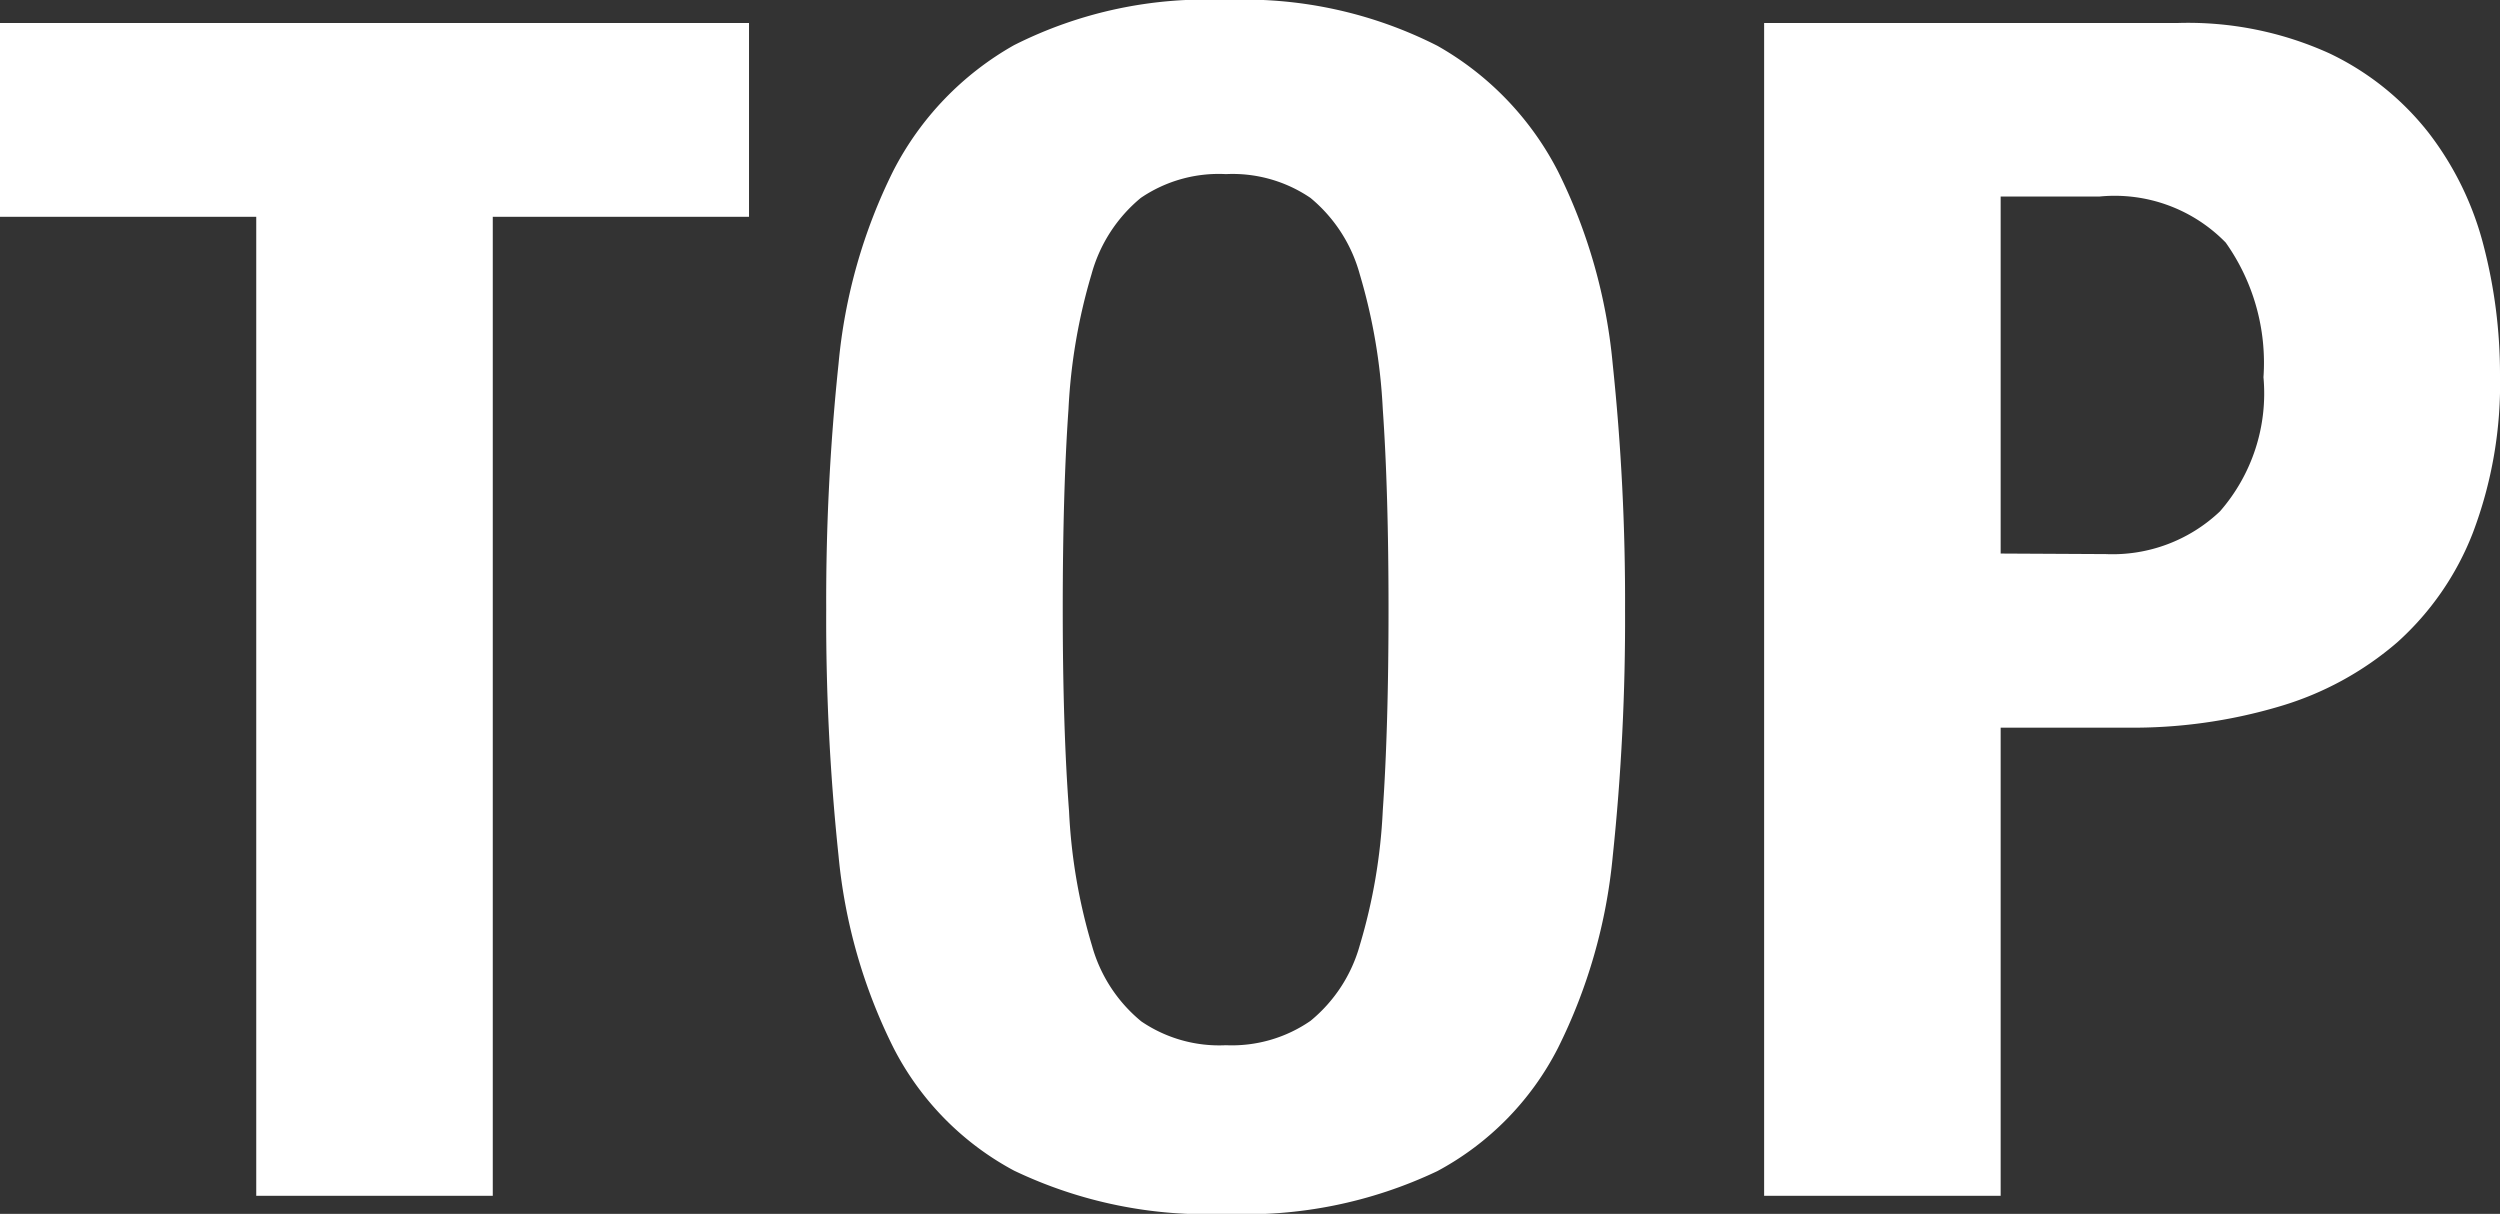 <svg xmlns="http://www.w3.org/2000/svg" width="18.264" height="8.868" viewBox="0 0 18.264 8.868">
  <rect x="0" y="0" width="18.264" height="8.868" fill="#333333" stroke="none"/>
  <path id="パス_69" data-name="パス 69" d="M5.616-8.568H.144v1.416H2.016V0H3.744V-7.152H5.616ZM7.908-4.284q0-.864.042-1.464a4.155,4.155,0,0,1,.168-.984,1.1,1.1,0,0,1,.36-.558A1.011,1.011,0,0,1,9.1-7.464a1.011,1.011,0,0,1,.618.174,1.1,1.1,0,0,1,.36.558,4.155,4.155,0,0,1,.168.984q.042.6.042,1.464t-.042,1.47a4.081,4.081,0,0,1-.168.984,1.093,1.093,0,0,1-.36.552A1.011,1.011,0,0,1,9.1-1.1a1.011,1.011,0,0,1-.618-.174,1.093,1.093,0,0,1-.36-.552,4.082,4.082,0,0,1-.168-.984Q7.908-3.42,7.908-4.284Zm-1.728,0a16.5,16.5,0,0,0,.09,1.8,3.966,3.966,0,0,0,.4,1.4,2.105,2.105,0,0,0,.882.9A3.261,3.261,0,0,0,9.1.132,3.261,3.261,0,0,0,10.644-.18a2.105,2.105,0,0,0,.882-.9,3.966,3.966,0,0,0,.4-1.4,16.5,16.5,0,0,0,.09-1.8,16.548,16.548,0,0,0-.09-1.794,3.975,3.975,0,0,0-.4-1.41,2.217,2.217,0,0,0-.882-.918A3.111,3.111,0,0,0,9.1-8.736a3.111,3.111,0,0,0-1.548.33,2.217,2.217,0,0,0-.882.918,3.975,3.975,0,0,0-.4,1.41A16.548,16.548,0,0,0,6.18-4.284Zm8.58-.408V-7.3h.72a1.133,1.133,0,0,1,.924.336,1.519,1.519,0,0,1,.276.984A1.31,1.31,0,0,1,16.362-5a1.14,1.14,0,0,1-.834.312ZM13.032-8.568V0H14.76V-3.42h.924A3.763,3.763,0,0,0,16.8-3.576a2.312,2.312,0,0,0,.858-.468,2.09,2.09,0,0,0,.552-.8A3.074,3.074,0,0,0,18.408-6a3.732,3.732,0,0,0-.12-.942,2.275,2.275,0,0,0-.4-.822,2.025,2.025,0,0,0-.726-.582,2.5,2.5,0,0,0-1.11-.222Z" transform="translate(-0.144 8.736)" fill="#fff"/>
</svg>

